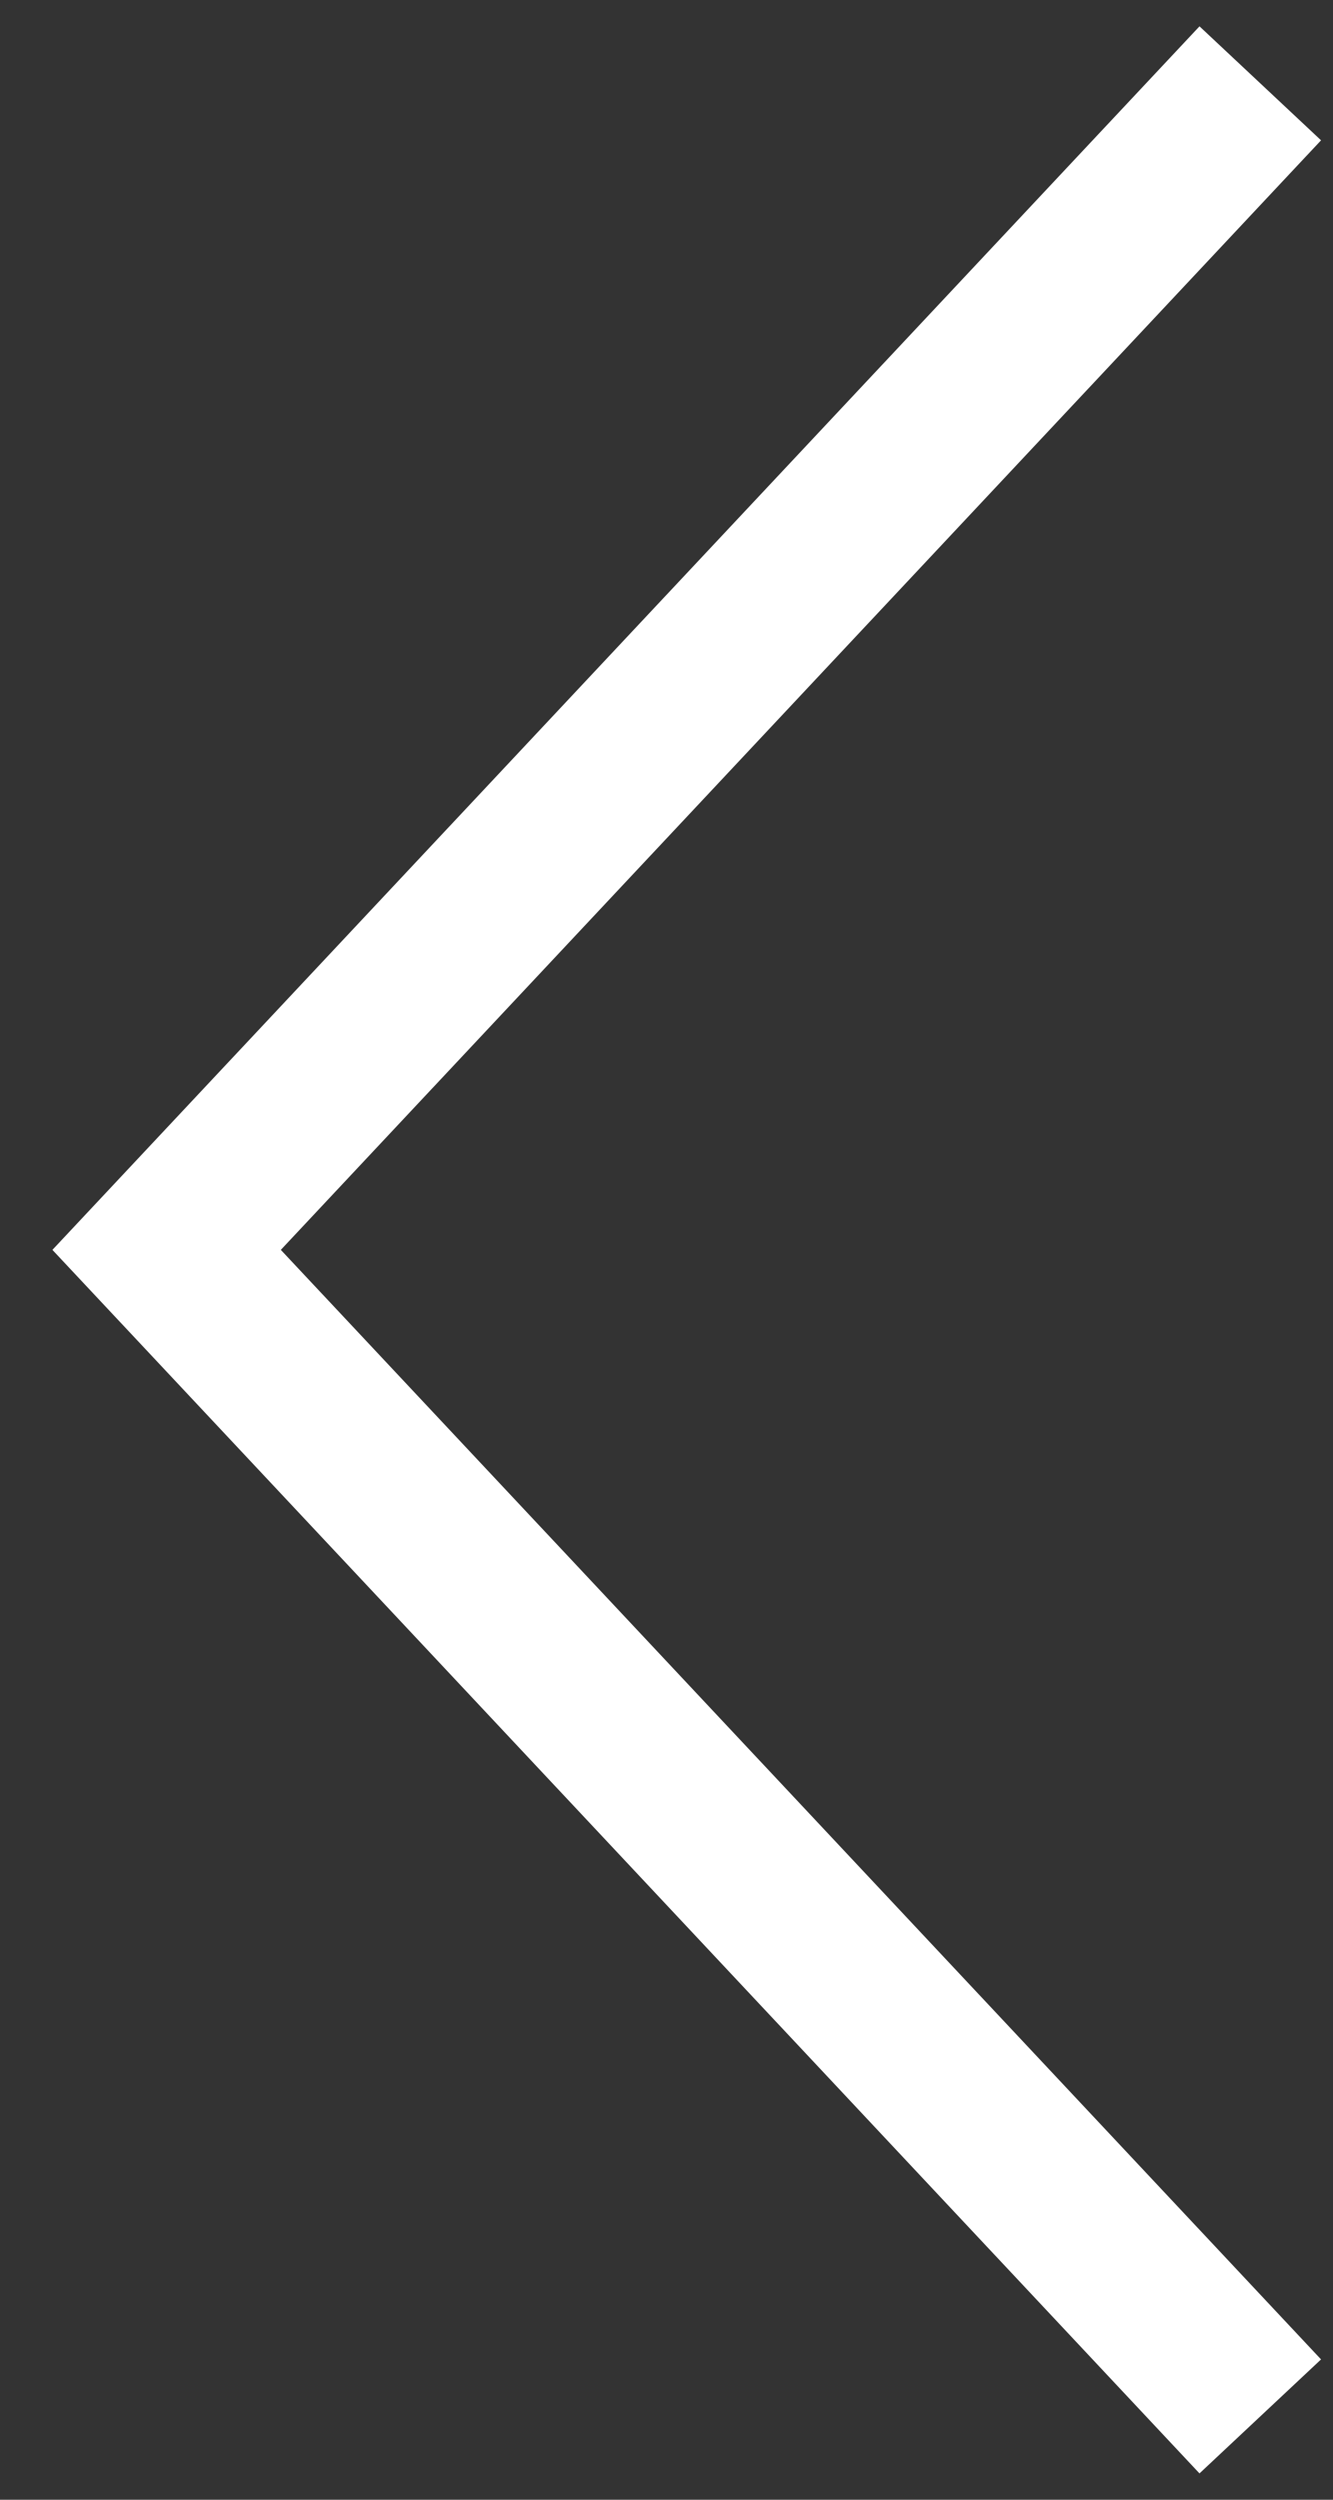 <?xml version="1.0" encoding="UTF-8"?>
<svg width="16px" height="30px" viewBox="0 0 16 30" version="1.1" xmlns="http://www.w3.org/2000/svg" xmlns:xlink="http://www.w3.org/1999/xlink">
    <rect x="0" y="0" width="16" height="30" fill="#333333" stroke="none"/>
    <g id="Page-1" stroke="none" stroke-width="1" fill="none" fill-rule="evenodd">
        <g id="Homepage---HD" transform="translate(-133, -380)" fill-rule="nonzero" stroke="#ffffff" stroke-width="2">
            <g id="Featured-Slider" transform="translate(0, 80)">
                <g id="Navigation" transform="translate(135, 301)">
                    <polyline id="Arrow---Left" points="13.127 0 0 14 13.127 28"></polyline>
                </g>
            </g>
        </g>
    </g>
</svg>